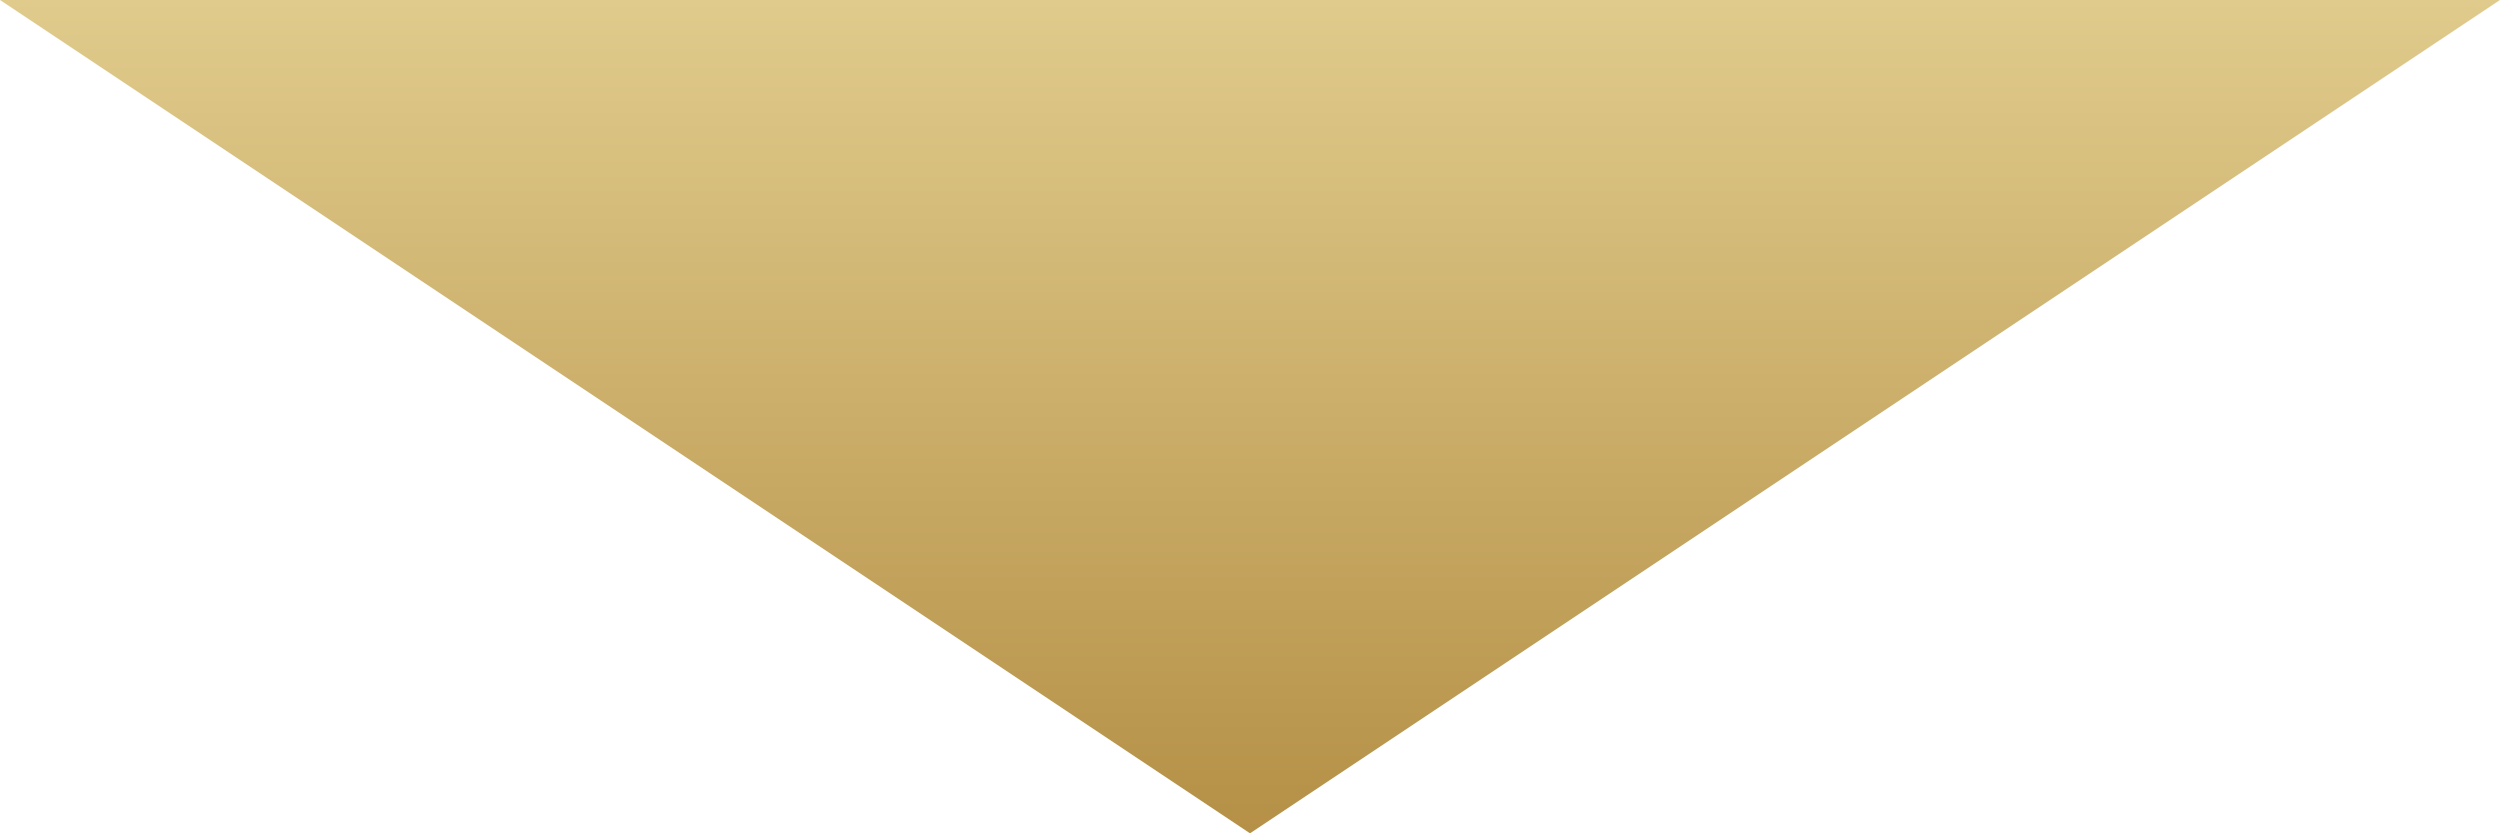 <?xml version="1.0" encoding="UTF-8"?>
<svg id="_レイヤー_2" data-name="レイヤー_2" xmlns="http://www.w3.org/2000/svg" xmlns:xlink="http://www.w3.org/1999/xlink" viewBox="0 0 150 50">
  <defs>
    <style>
      .cls-1 {
        fill: url(#_名称未設定グラデーション_32);
      }
    </style>
    <linearGradient id="_名称未設定グラデーション_32" data-name="名称未設定グラデーション 32" x1="75" y1="50" x2="75" y2="0" gradientUnits="userSpaceOnUse">
      <stop offset="0" stop-color="#b59046"/>
      <stop offset="1" stop-color="#e0cb8c"/>
    </linearGradient>
  </defs>
  <g id="_レイヤー_3" data-name="レイヤー_3">
    <polygon class="cls-1" points="75 50 150 0 0 0 75 50"/>
  </g>
</svg>